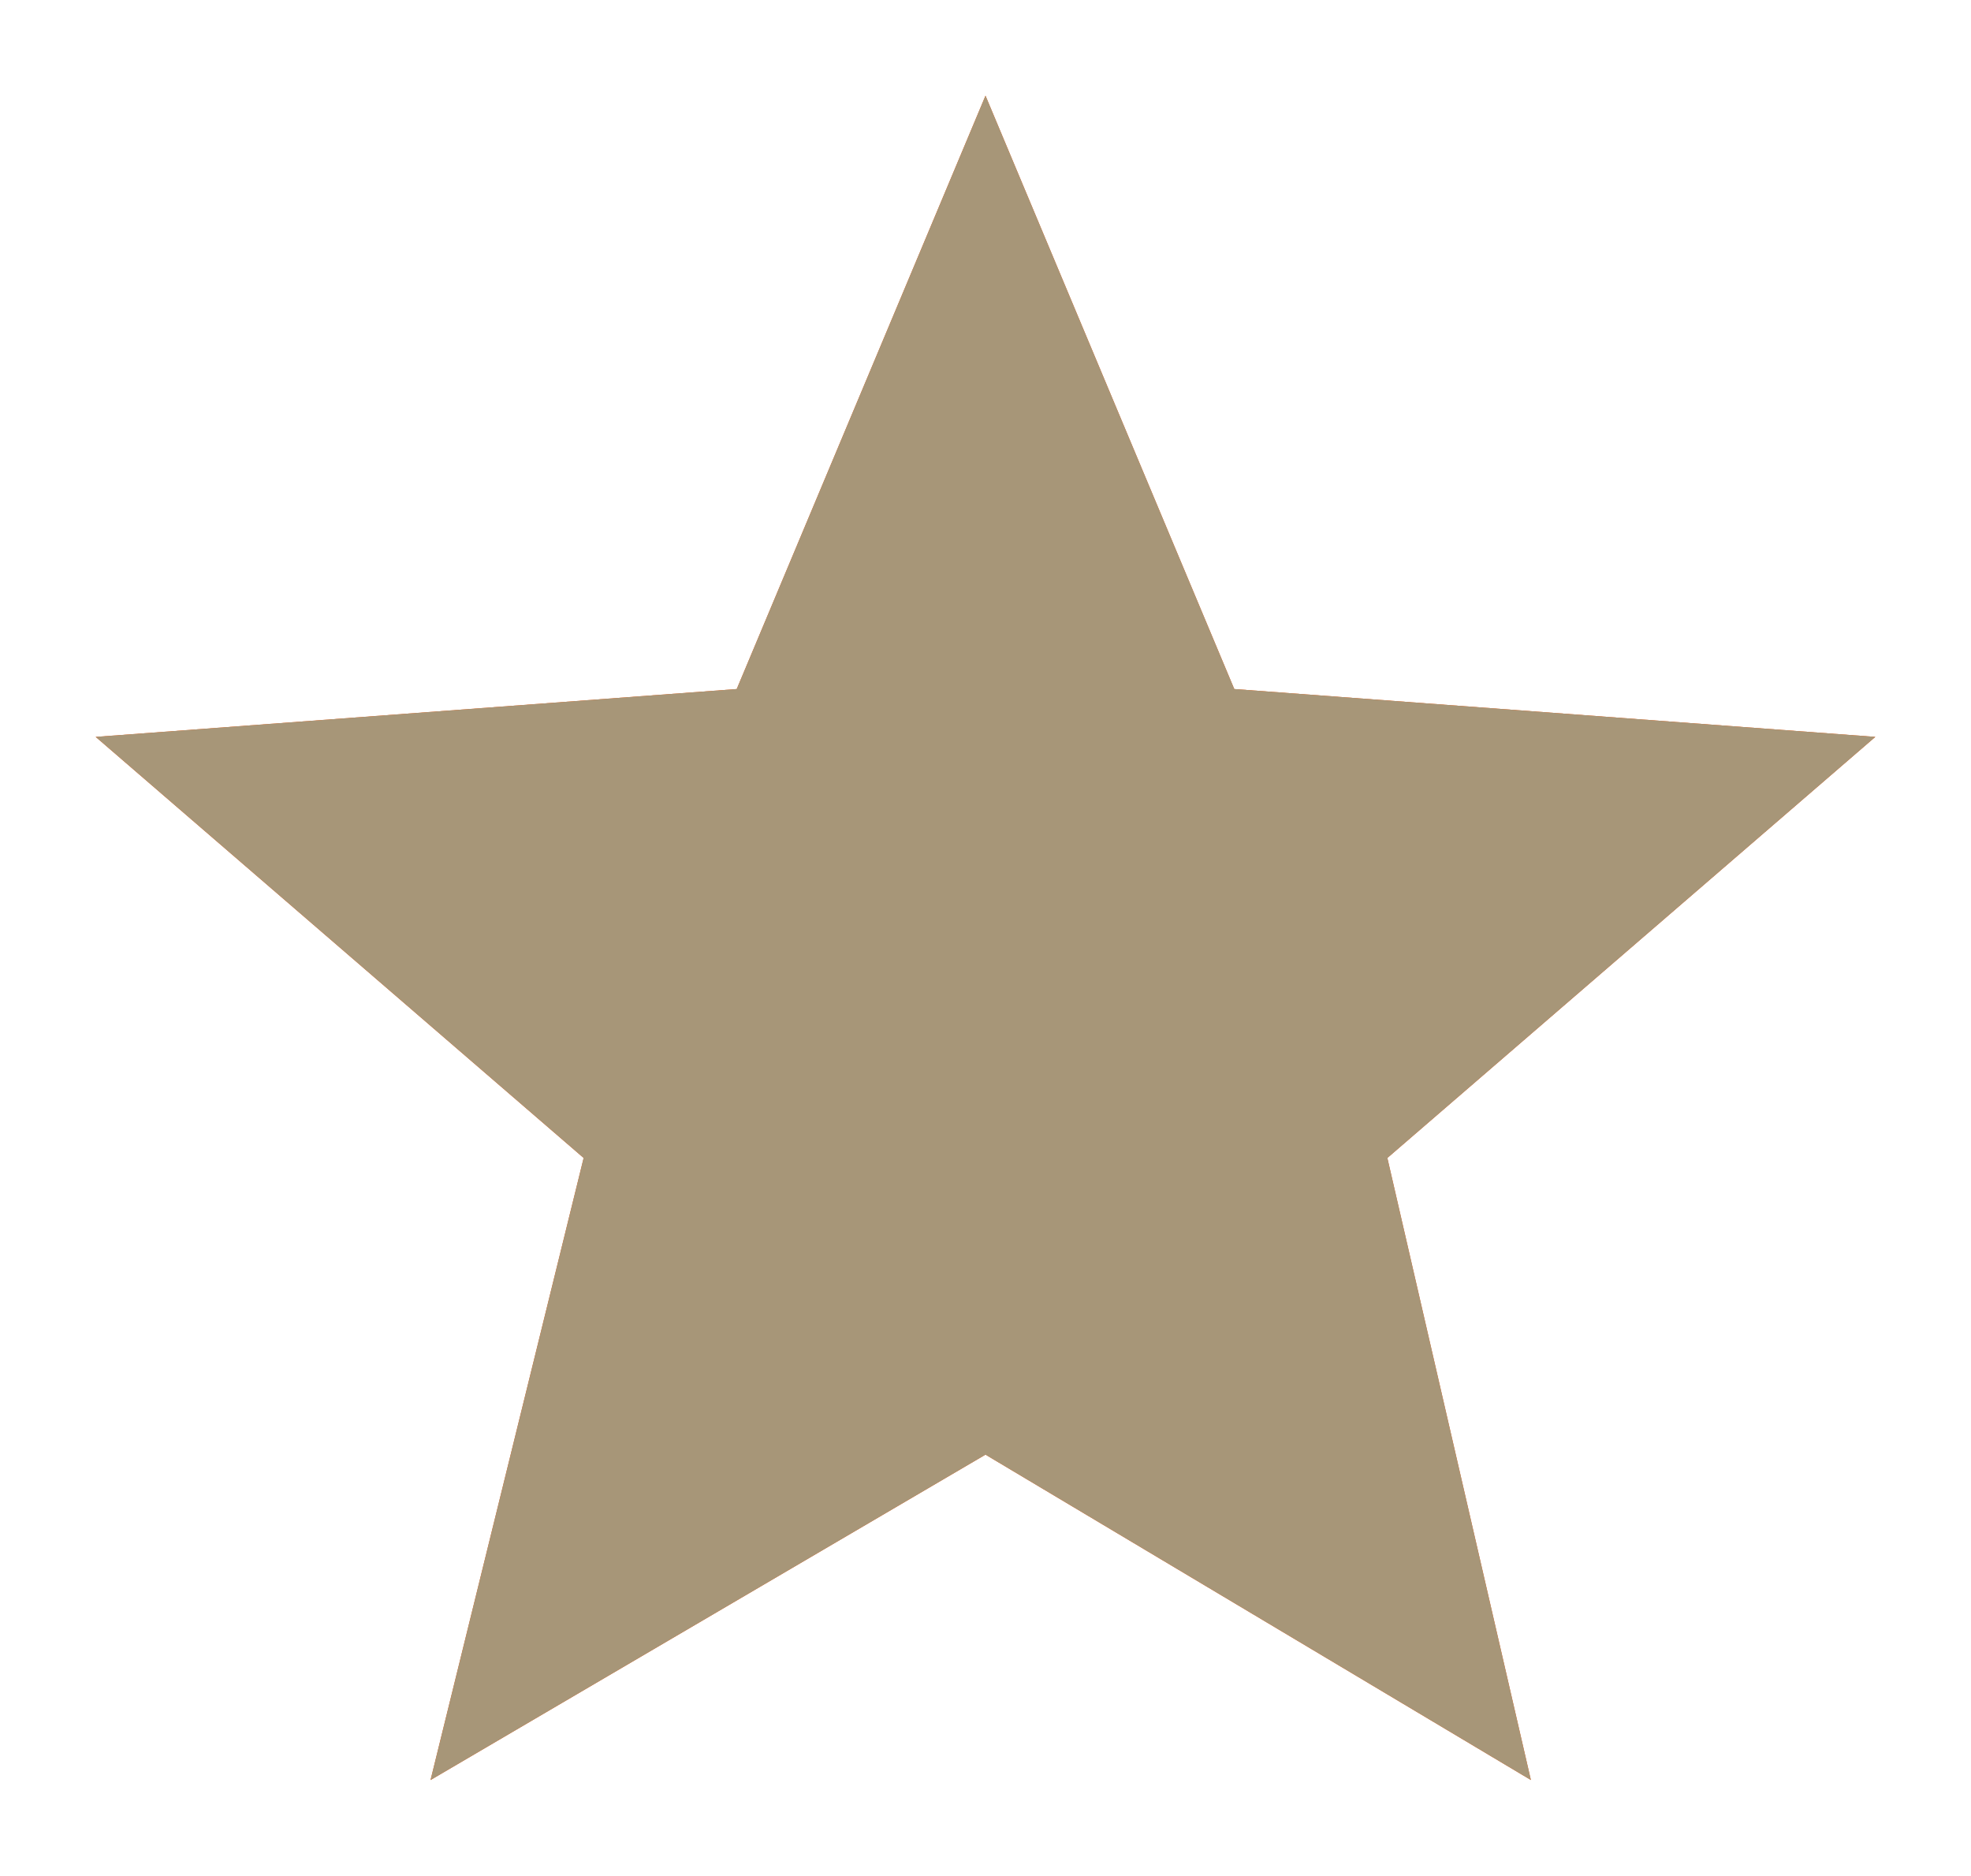 <?xml version="1.0" encoding="UTF-8"?>
<svg id="Ebene_1" xmlns="http://www.w3.org/2000/svg" version="1.1" xmlns:xlink="http://www.w3.org/1999/xlink" viewBox="0 0 20.6 19.6">
  <!-- Generator: Adobe Illustrator 29.4.0, SVG Export Plug-In . SVG Version: 2.1.0 Build 152)  -->
  <defs>
    <style>
      .st0 {
        fill: #ff5201;
      }

      .st1 {
        fill: #a79678;
      }

      .st2 {
        clip-path: url(#clippath-1);
      }

      .st3 {
        clip-rule: evenodd;
        fill: none;
      }

      .st4 {
        clip-path: url(#clippath);
      }
    </style>
    <clipPath id="clippath">
      <polygon class="st3" points="10.3 15.2 16 18.6 14.5 12.1 19.6 7.7 12.9 7.2 10.3 1 7.7 7.2 1 7.7 6.1 12.1 4.5 18.6 10.3 15.2"/>
    </clipPath>
    <clipPath id="clippath-1">
      <polygon class="st3" points="10.3 15.2 16 18.6 14.5 12.1 19.6 7.7 12.9 7.2 10.3 1 7.7 7.2 1 7.7 6.1 12.1 4.5 18.6 10.3 15.2"/>
    </clipPath>
  </defs>
  <g class="st4">
    <rect class="st0" width="20.6" height="19.6"/>
  </g>
  <g class="st2">
    <rect class="st1" width="20.6" height="19.6"/>
  </g>
</svg>